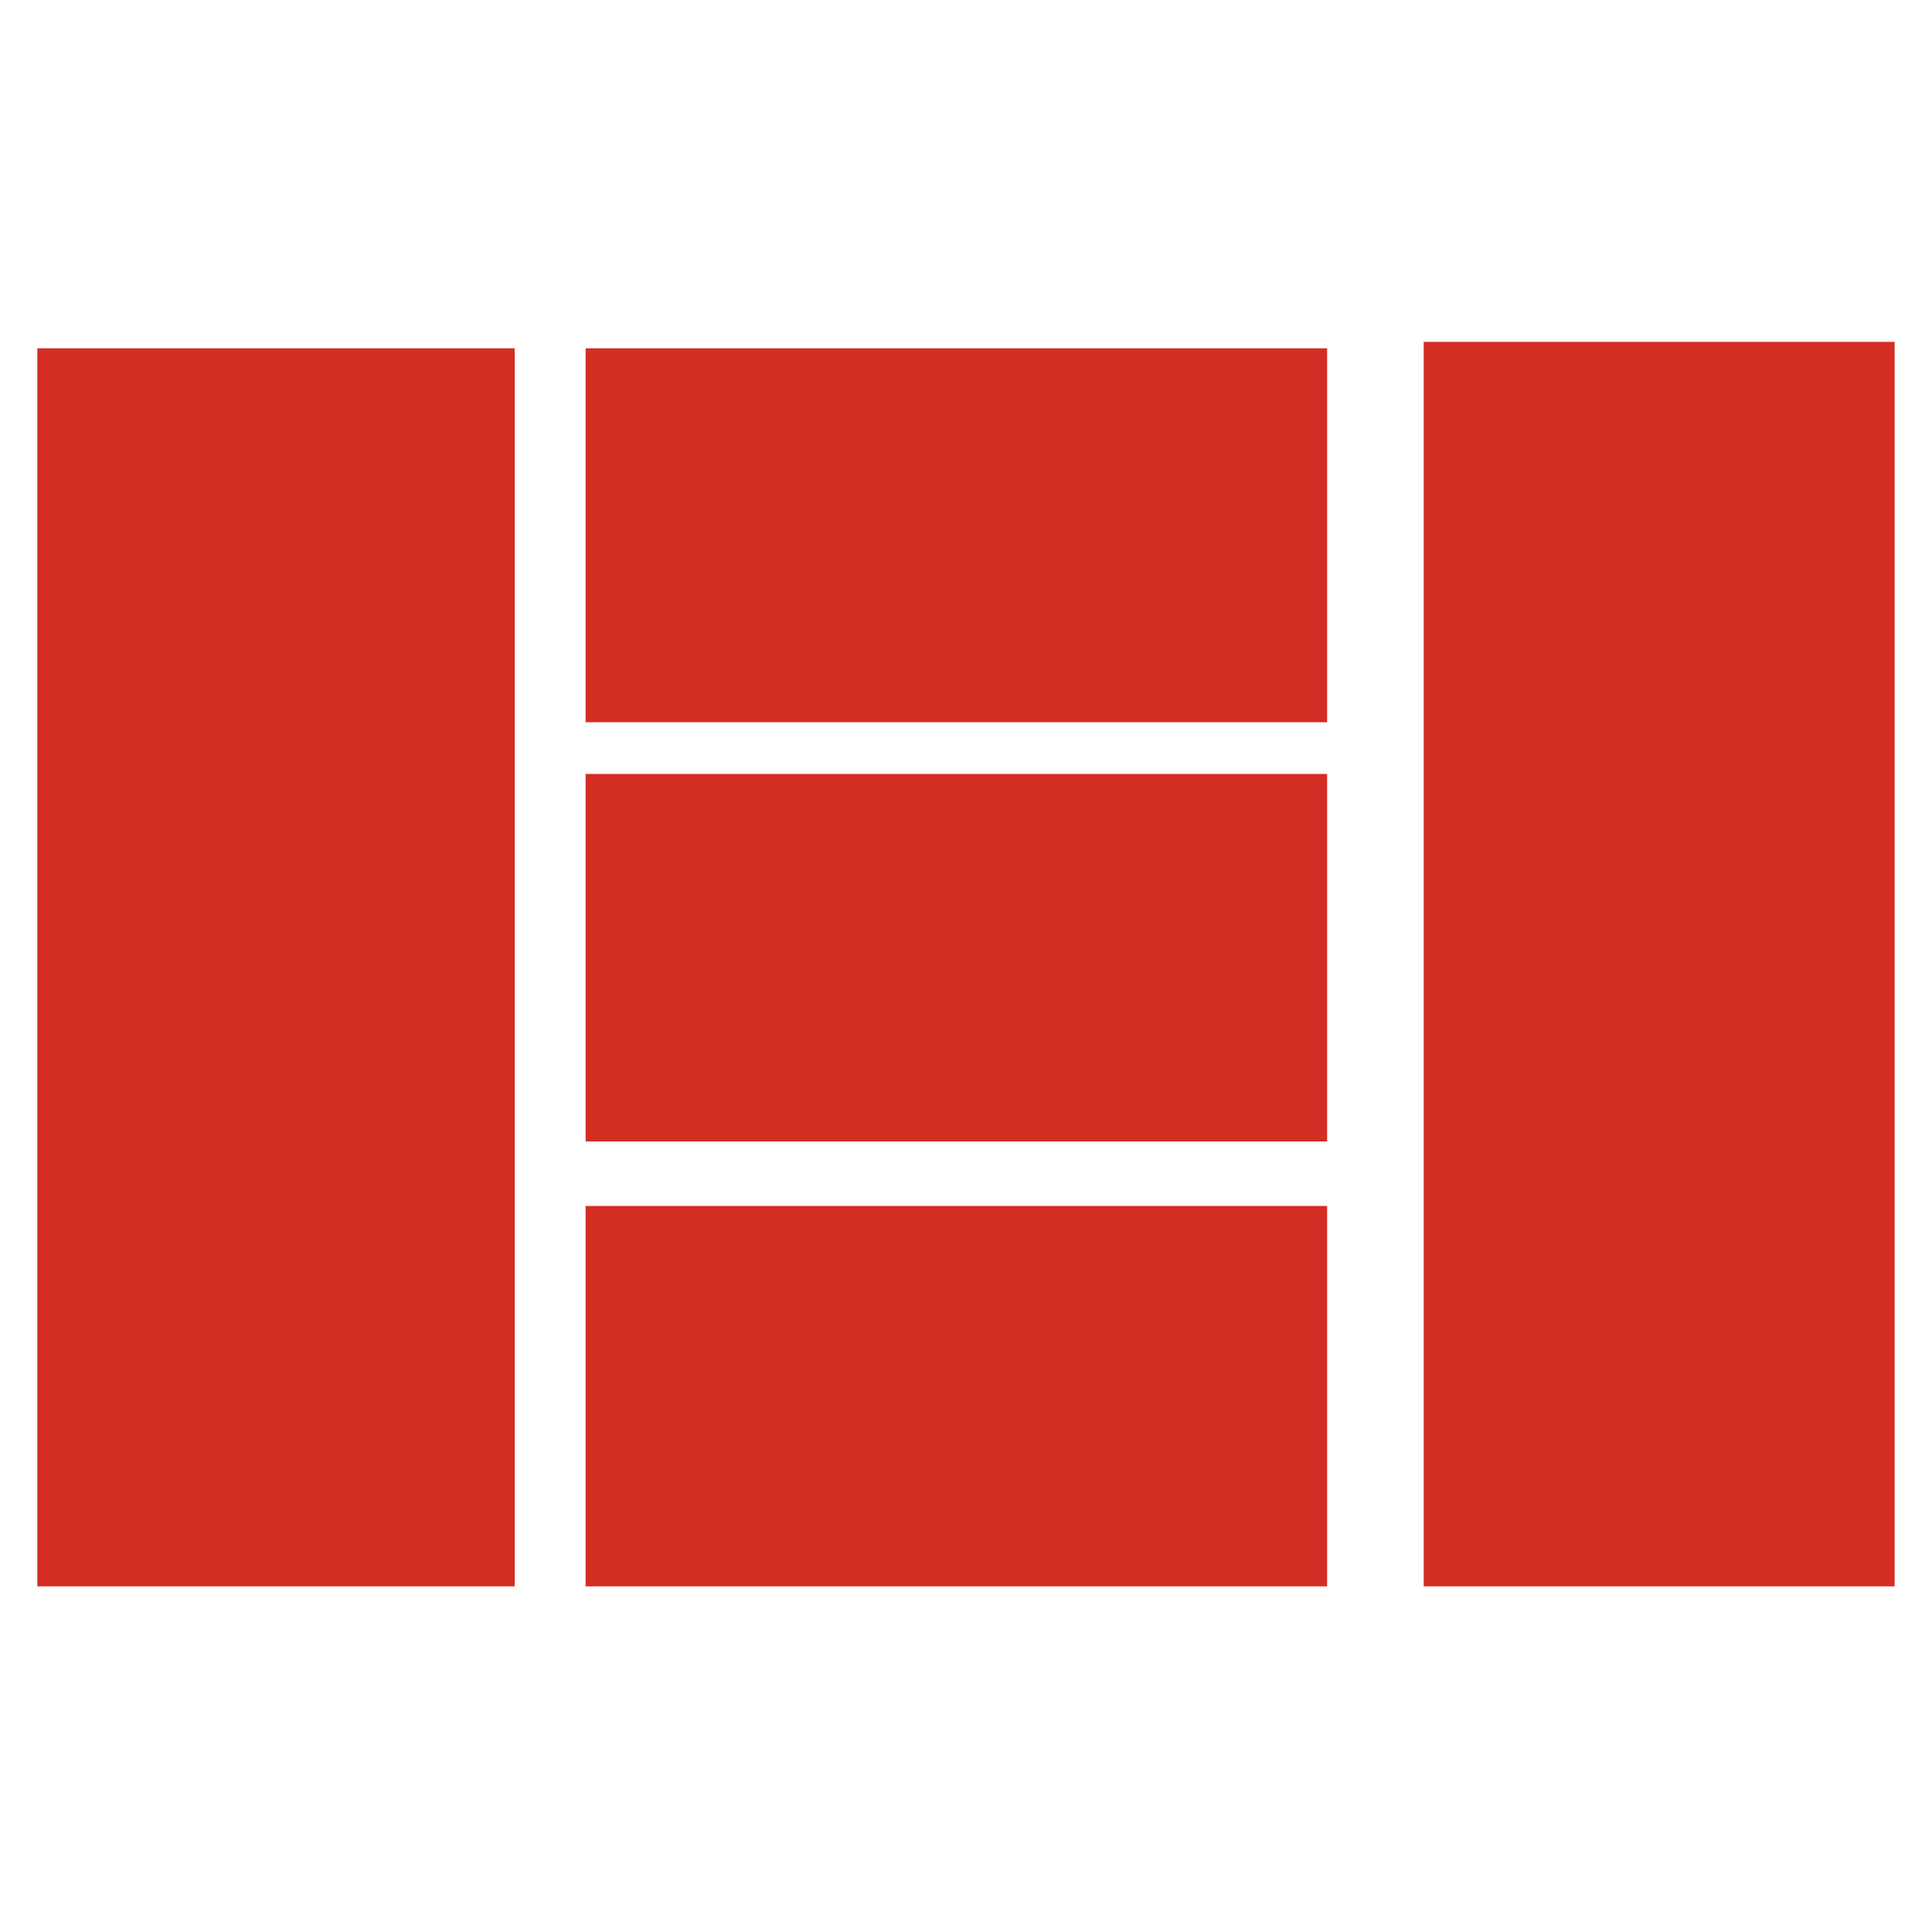 <svg version="1.2" xmlns="http://www.w3.org/2000/svg" width="512" height="512"><style>.a{fill:#d32d24}</style><path class="a" d="M9.9 92.3h126.5v328.1H9.9zM377.3 90.6h124.8v329.8H377.3zM155.2 319.6h196.5v100.8H155.2zM155.2 92.3h196.5v99.1H155.2zM155.2 205.1h196.5v97.4H155.2z"/></svg>